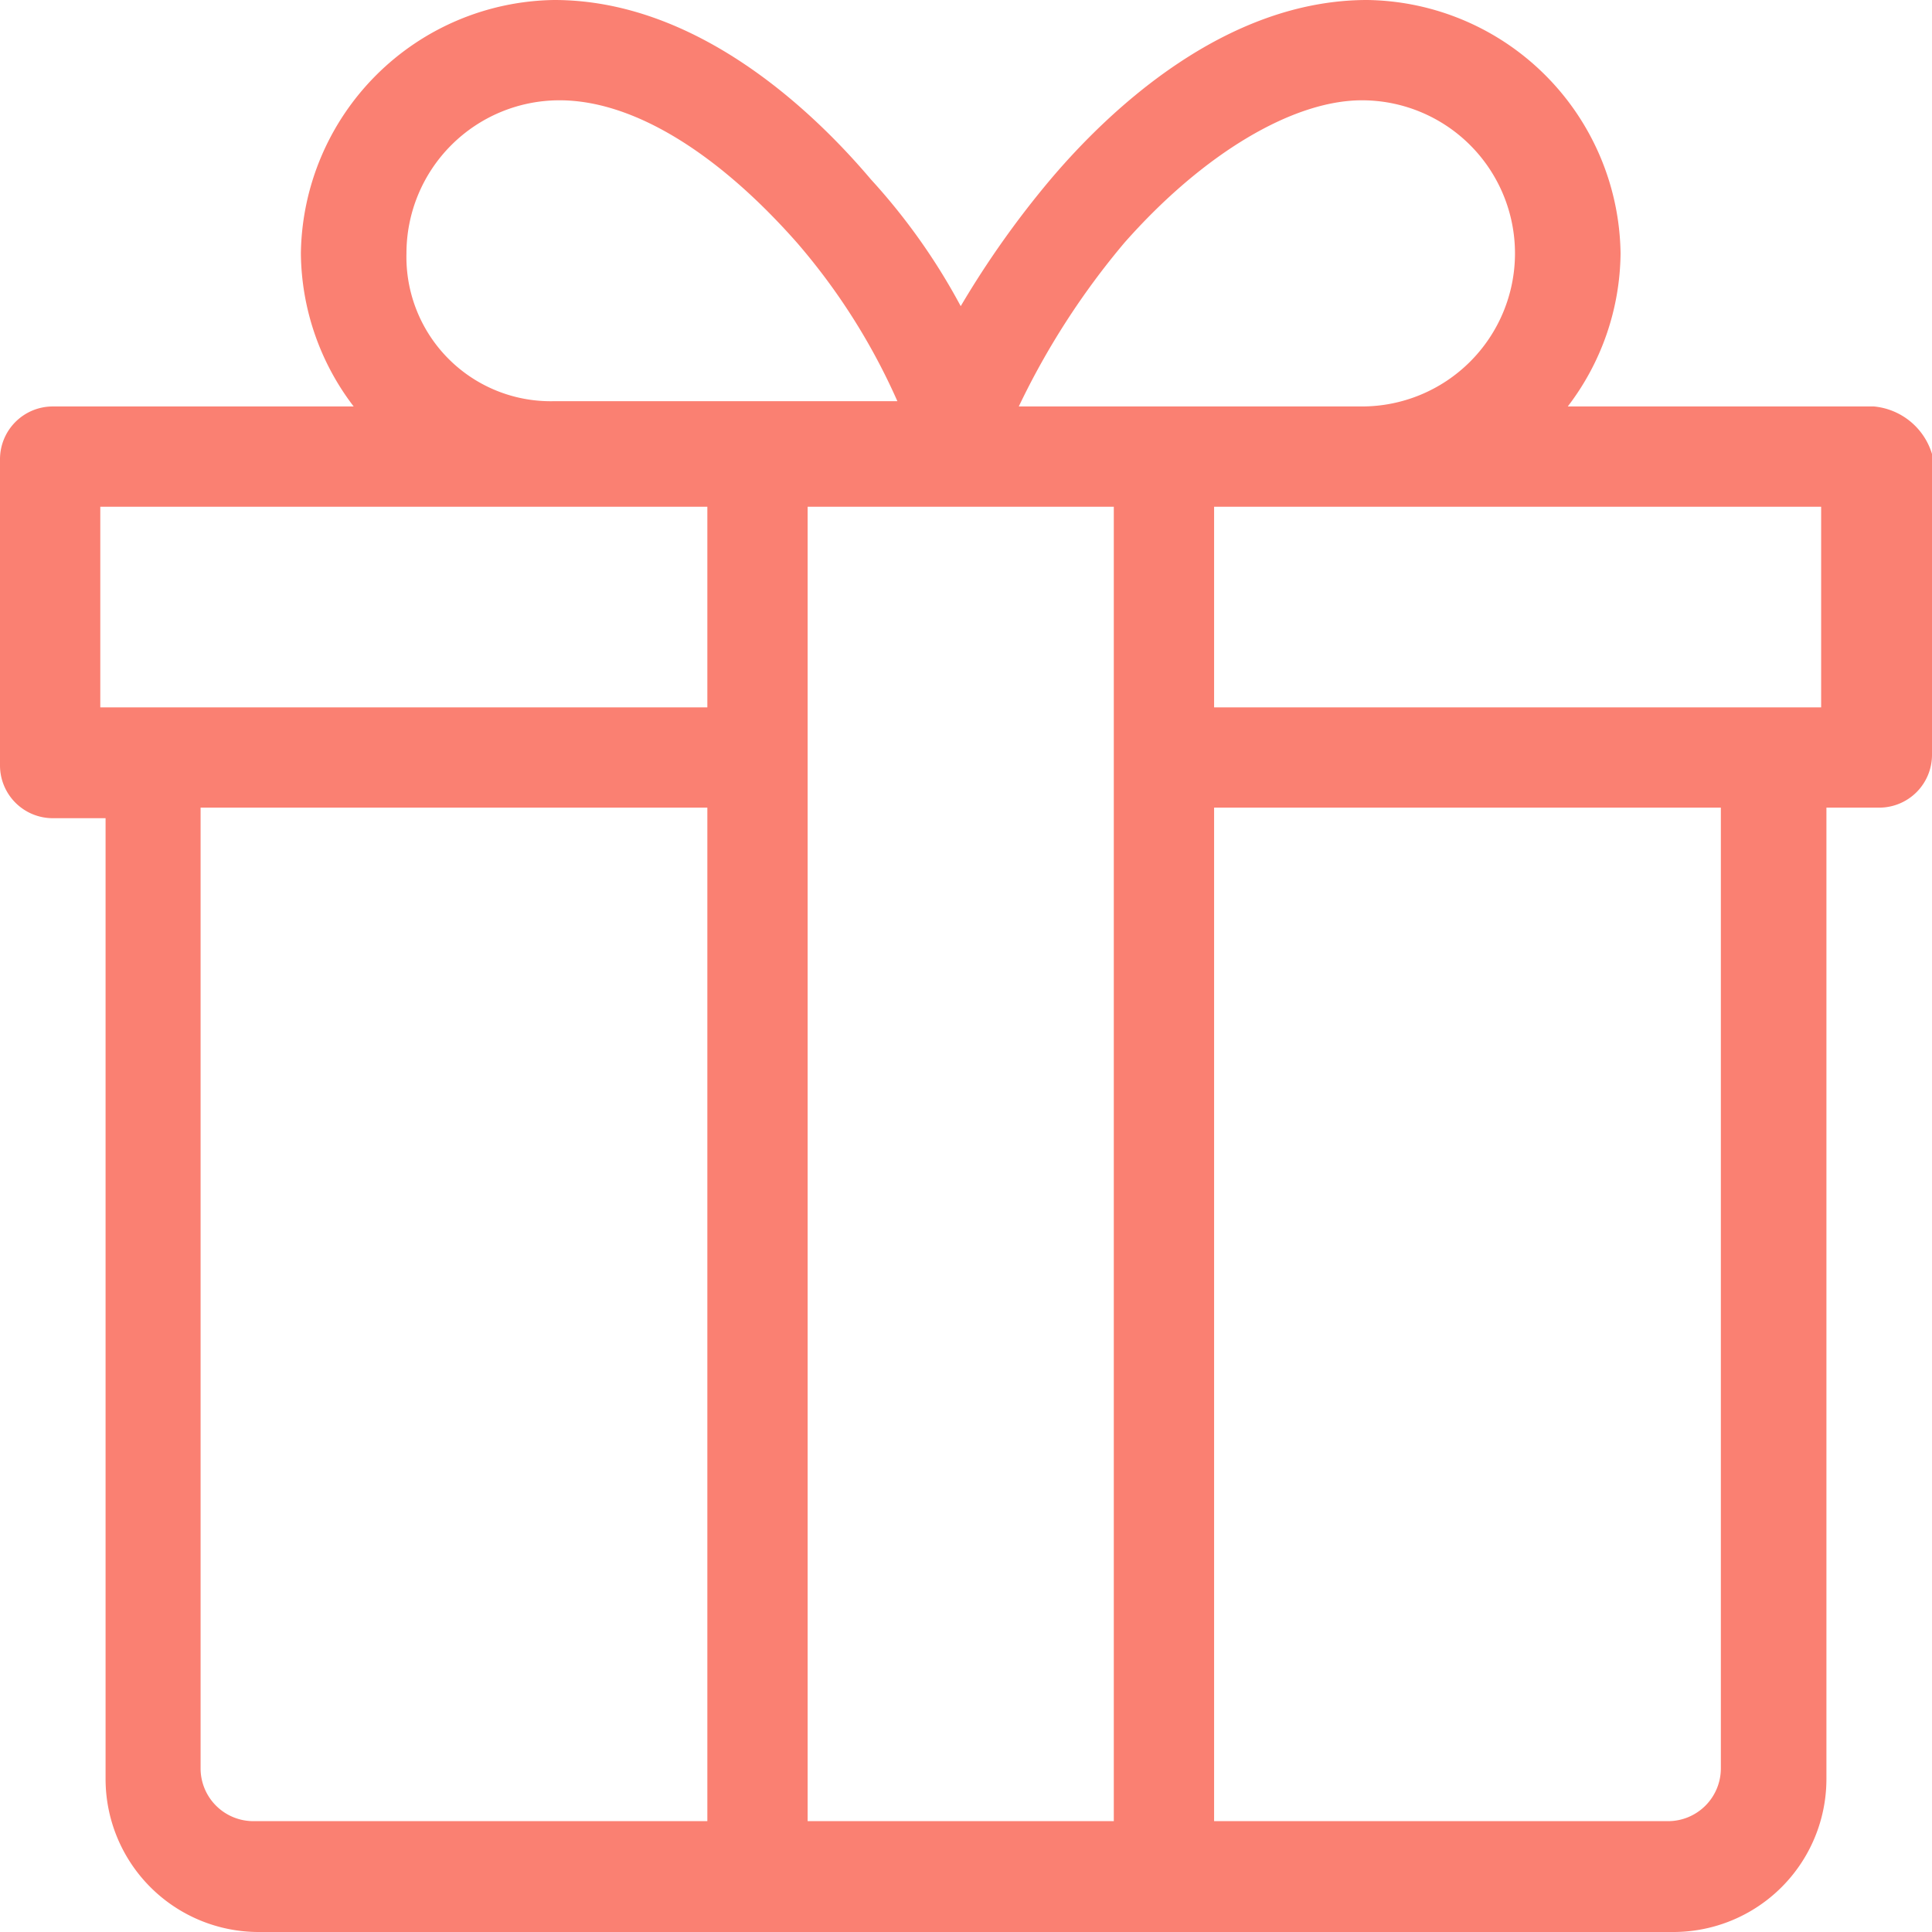 <svg id="BT_gift" xmlns="http://www.w3.org/2000/svg" viewBox="0 0 36.6 36.6">
  <defs>
    <style>
      .cls-1 {
        fill: salmon;
        fill-rule: evenodd;
      }
    </style>
  </defs>
  <path id="Path_1" data-name="Path 1" class="cls-1" d="M34.5,13.4H23V9.6H34.5ZM32.6,33.5a1,1,0,0,1-1,1H23V15.3h9.6Zm-28.8,0V15.3h9.6V34.5H4.8A1,1,0,0,1,3.8,33.5ZM1.9,9.6H13.4v3.8H1.9ZM7.7,4.8a2.9,2.9,0,0,1,2.9-2.9c1.4,0,3,1,4.5,2.7a12.023,12.023,0,0,1,1.9,3H10.5A2.733,2.733,0,0,1,7.7,4.8ZM21.1,34.5H15.3V9.6h5.8Zm.2-29.9c1.5-1.7,3.2-2.7,4.5-2.7a2.9,2.9,0,0,1,0,5.8H19.3A14.5,14.5,0,0,1,21.3,4.6ZM35.5,7.7H29.7a4.839,4.839,0,0,0,1-2.9A4.867,4.867,0,0,0,25.9,0c-2.7,0-4.9,2.1-6,3.4a17.682,17.682,0,0,0-1.7,2.4,11.8,11.8,0,0,0-1.7-2.4C15.4,2.1,13.2,0,10.5,0A4.867,4.867,0,0,0,5.7,4.8a4.839,4.839,0,0,0,1,2.9H1a1,1,0,0,0-1,1v5.8a1,1,0,0,0,1,1H2V33.7a2.9,2.9,0,0,0,2.9,2.9H31.7a2.9,2.9,0,0,0,2.9-2.9V15.3h1a1,1,0,0,0,1-1V8.6A1.273,1.273,0,0,0,35.5,7.7Z"/>
</svg>
